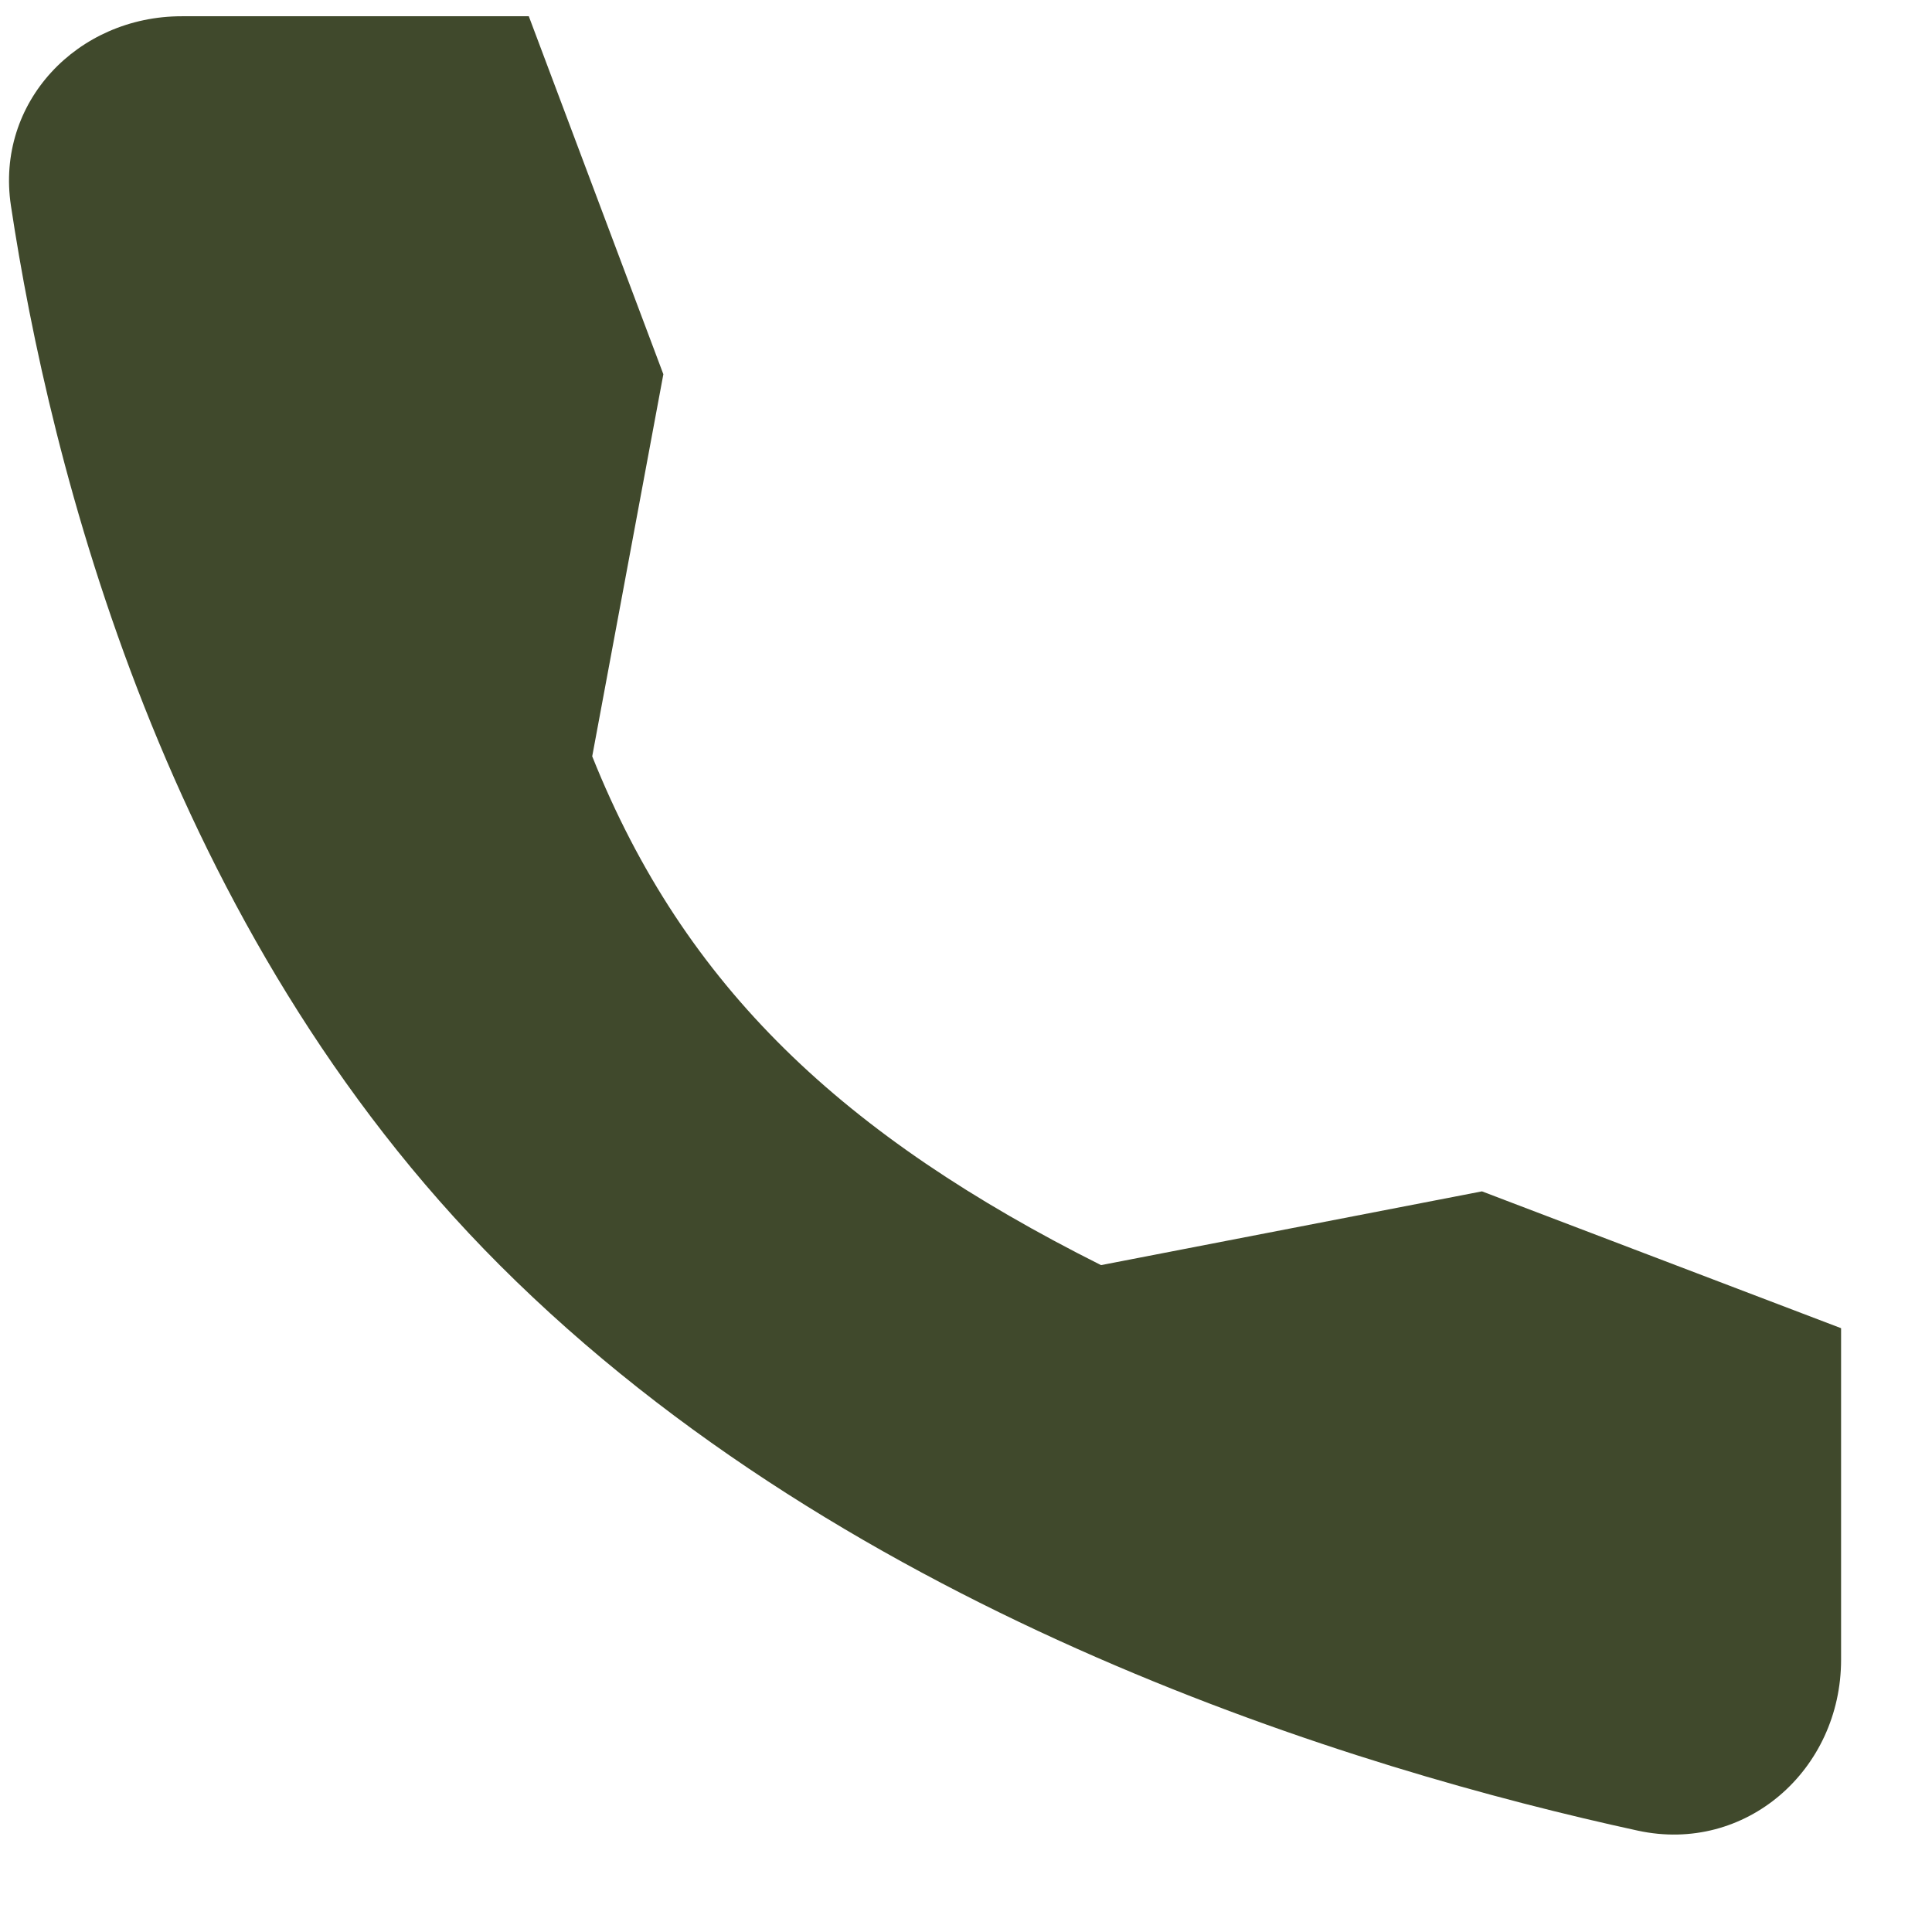 <svg width="17" height="17" viewBox="0 0 17 17" fill="none" xmlns="http://www.w3.org/2000/svg">
<path d="M13.04 10.483L9.688 11.132C7.423 9.996 6.025 8.69 5.211 6.655L5.837 3.293L4.653 0.143H1.599C0.681 0.143 -0.041 0.901 0.096 1.809C0.438 4.075 1.447 8.183 4.397 11.132C7.494 14.23 11.955 15.574 14.411 16.108C15.359 16.314 16.2 15.575 16.2 14.604V11.687L13.04 10.483Z" fill="#40492C"/>
</svg>
